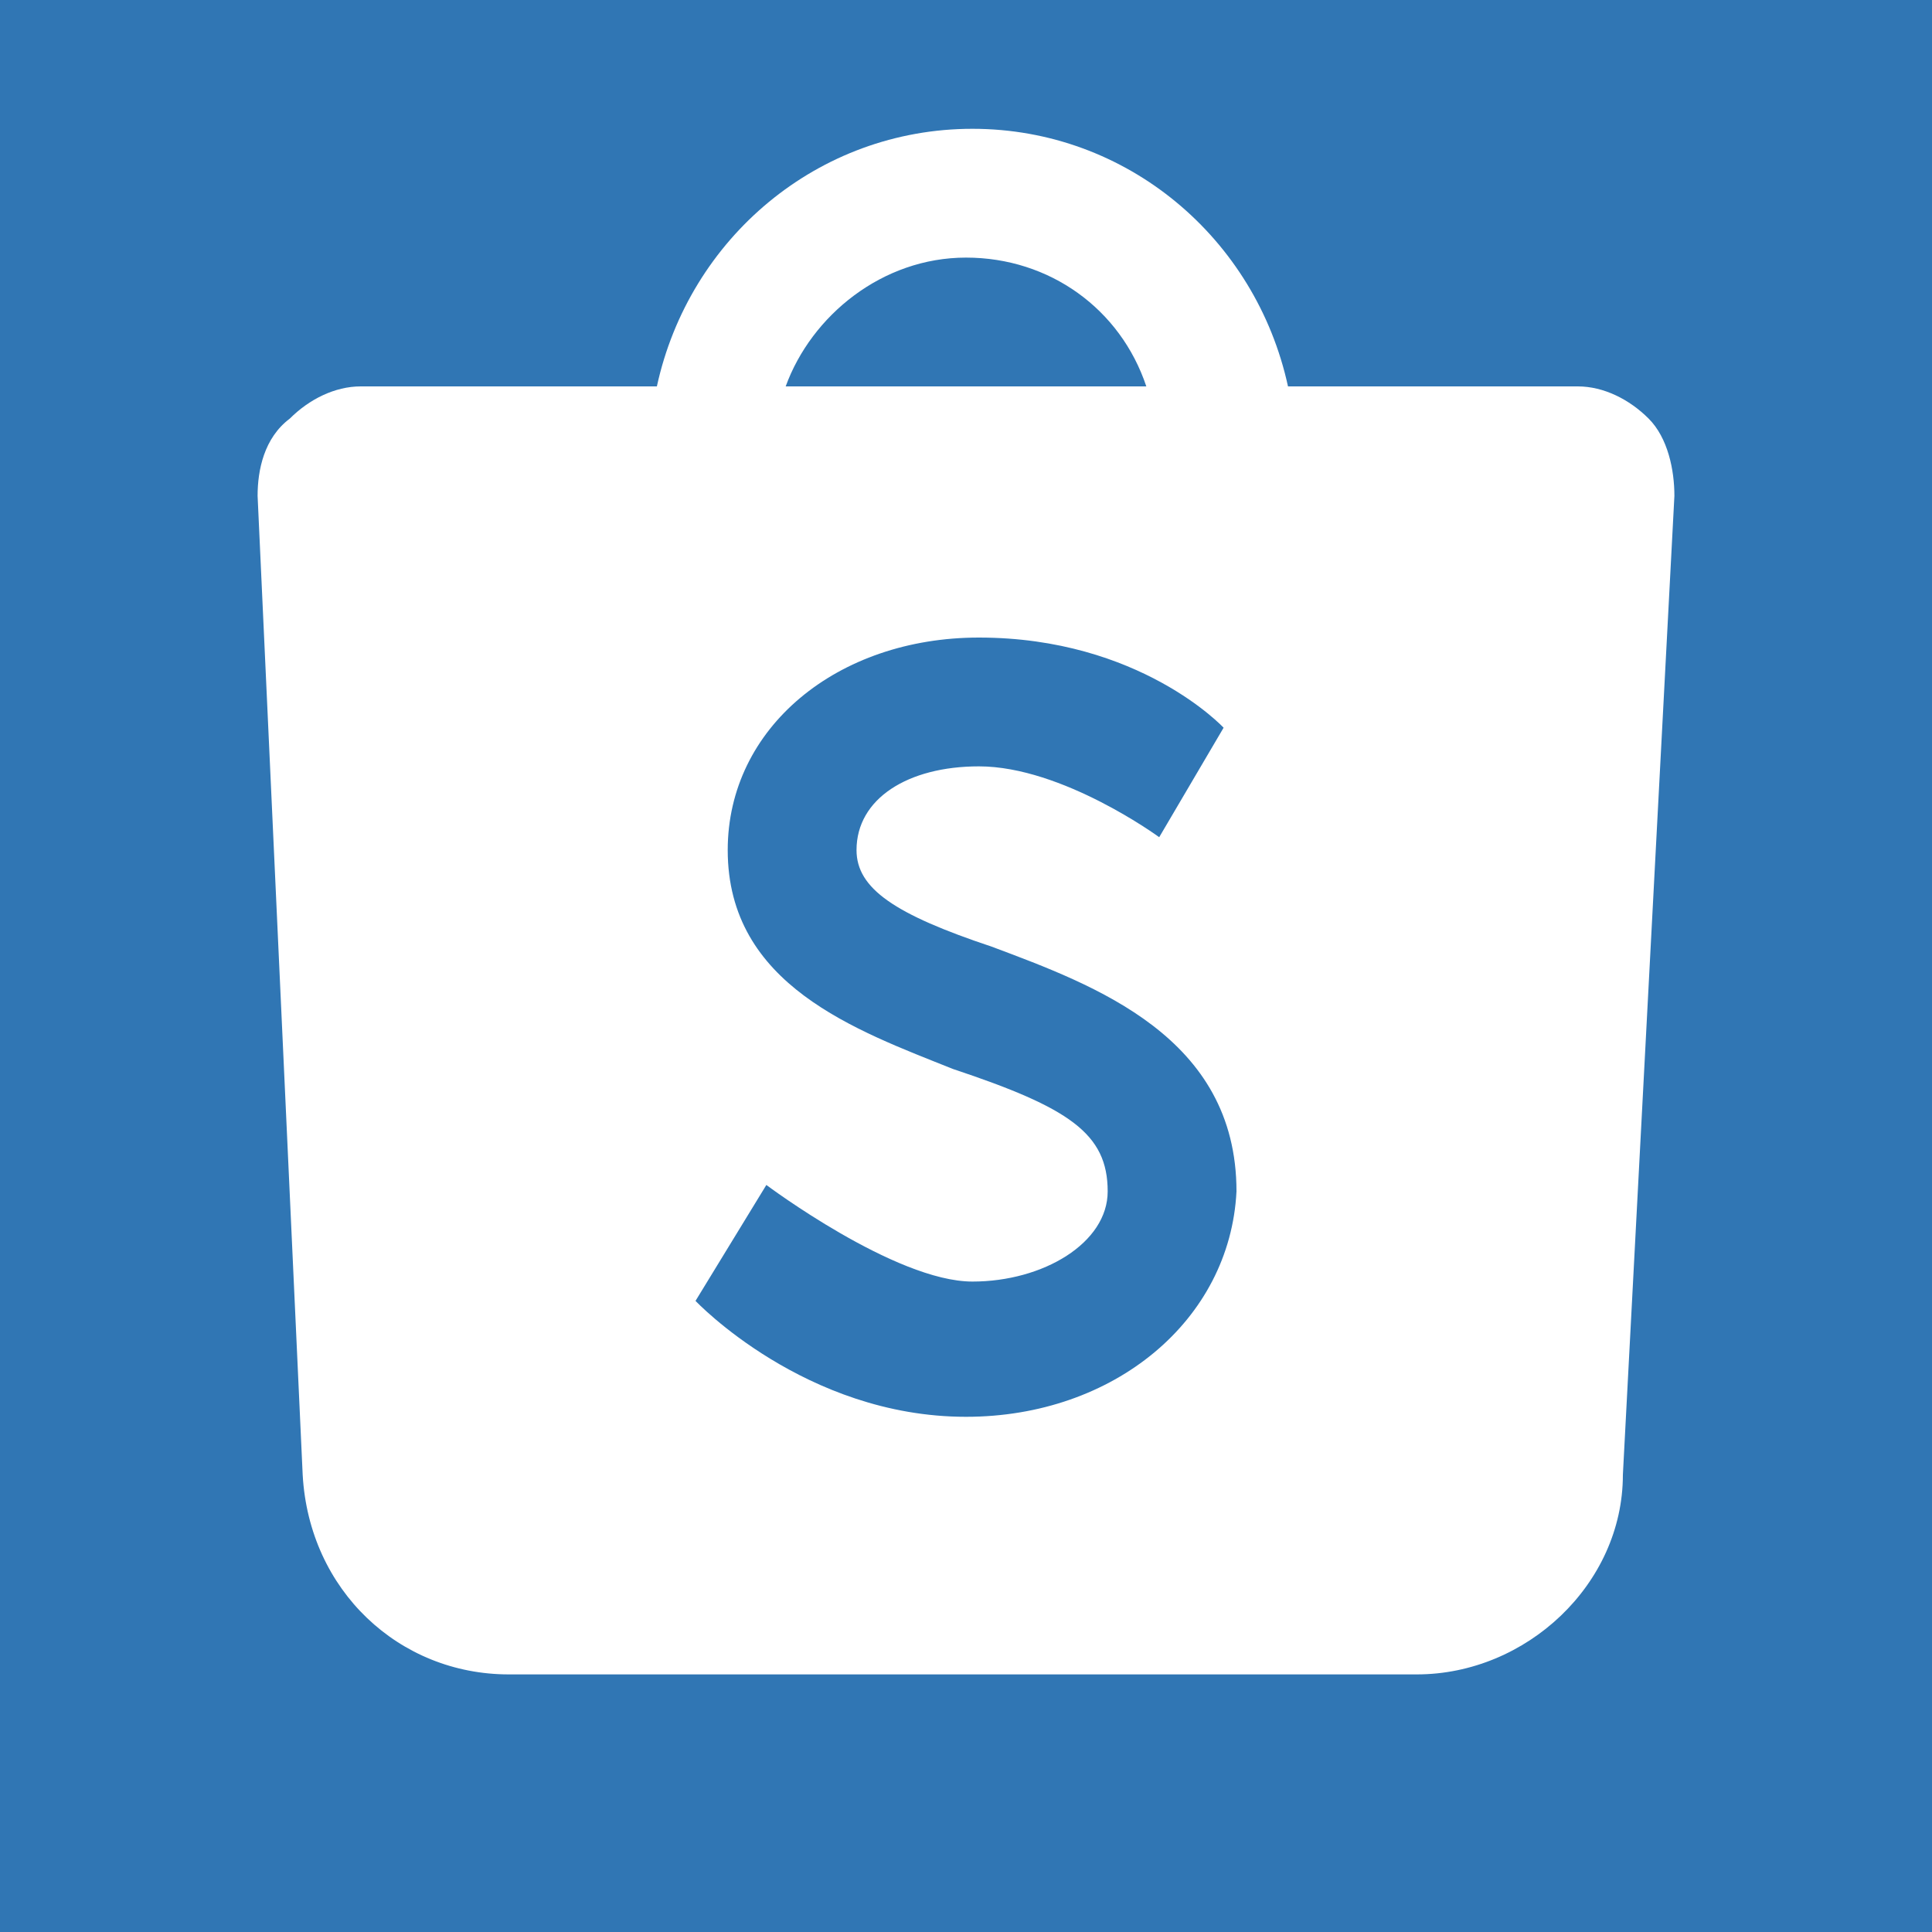 <svg xmlns="http://www.w3.org/2000/svg" viewBox="0 0 30 30" width="30px" height="30px">
    <!-- Nền trắng -->
    <rect width="30" height="30" fill="#3076b4" />
    <!-- Icon -->
    <path id="Слой_1"
        d="M25.6,6.5c-0.3-0.3-0.7-0.5-1.1-0.5h-4.5c-0.5-2.3-2.5-4-4.9-4s-4.4,1.7-4.9,4H5.6c-0.4,0-0.8,0.2-1.1,0.5 
      C4.1,6.8,4,7.3,4,7.7l0.7,15.2C4.8,24.7,6.2,26,7.9,26h14.1c1.7,0,3.2-1.4,3.2-3.1L26,7.7C26,7.3,25.9,6.8,25.6,6.5z 
      M15,4c1.3,0,2.4,0.8,2.8,2h-5.6C12.6,4.9,13.7,4,15,4z 
      M15,22c-2.5,0-4.2-1.8-4.2-1.8l1.1-1.8c0,0,2,1.5,3.2,1.5 
      c1.1,0,2.1-0.6,2.1-1.4c0-0.9-0.6-1.3-2.4-1.9 
      c-1.5-0.6-3.5-1.3-3.5-3.4c0-1.9,1.7-3.3,3.9-3.3 
      c2.5,0,3.8,1.4,3.8,1.4l-1,1.7c0,0-1.5-1.1-2.8-1.1 
      c-1.1,0-1.9,0.5-1.9,1.3c0,0.6,0.6,1,2.1,1.5 
      c1.6,0.6,3.8,1.4,3.8,3.8C19.1,20.5,17.3,22,15,22z"
        fill="#ffffff" />
</svg>
  